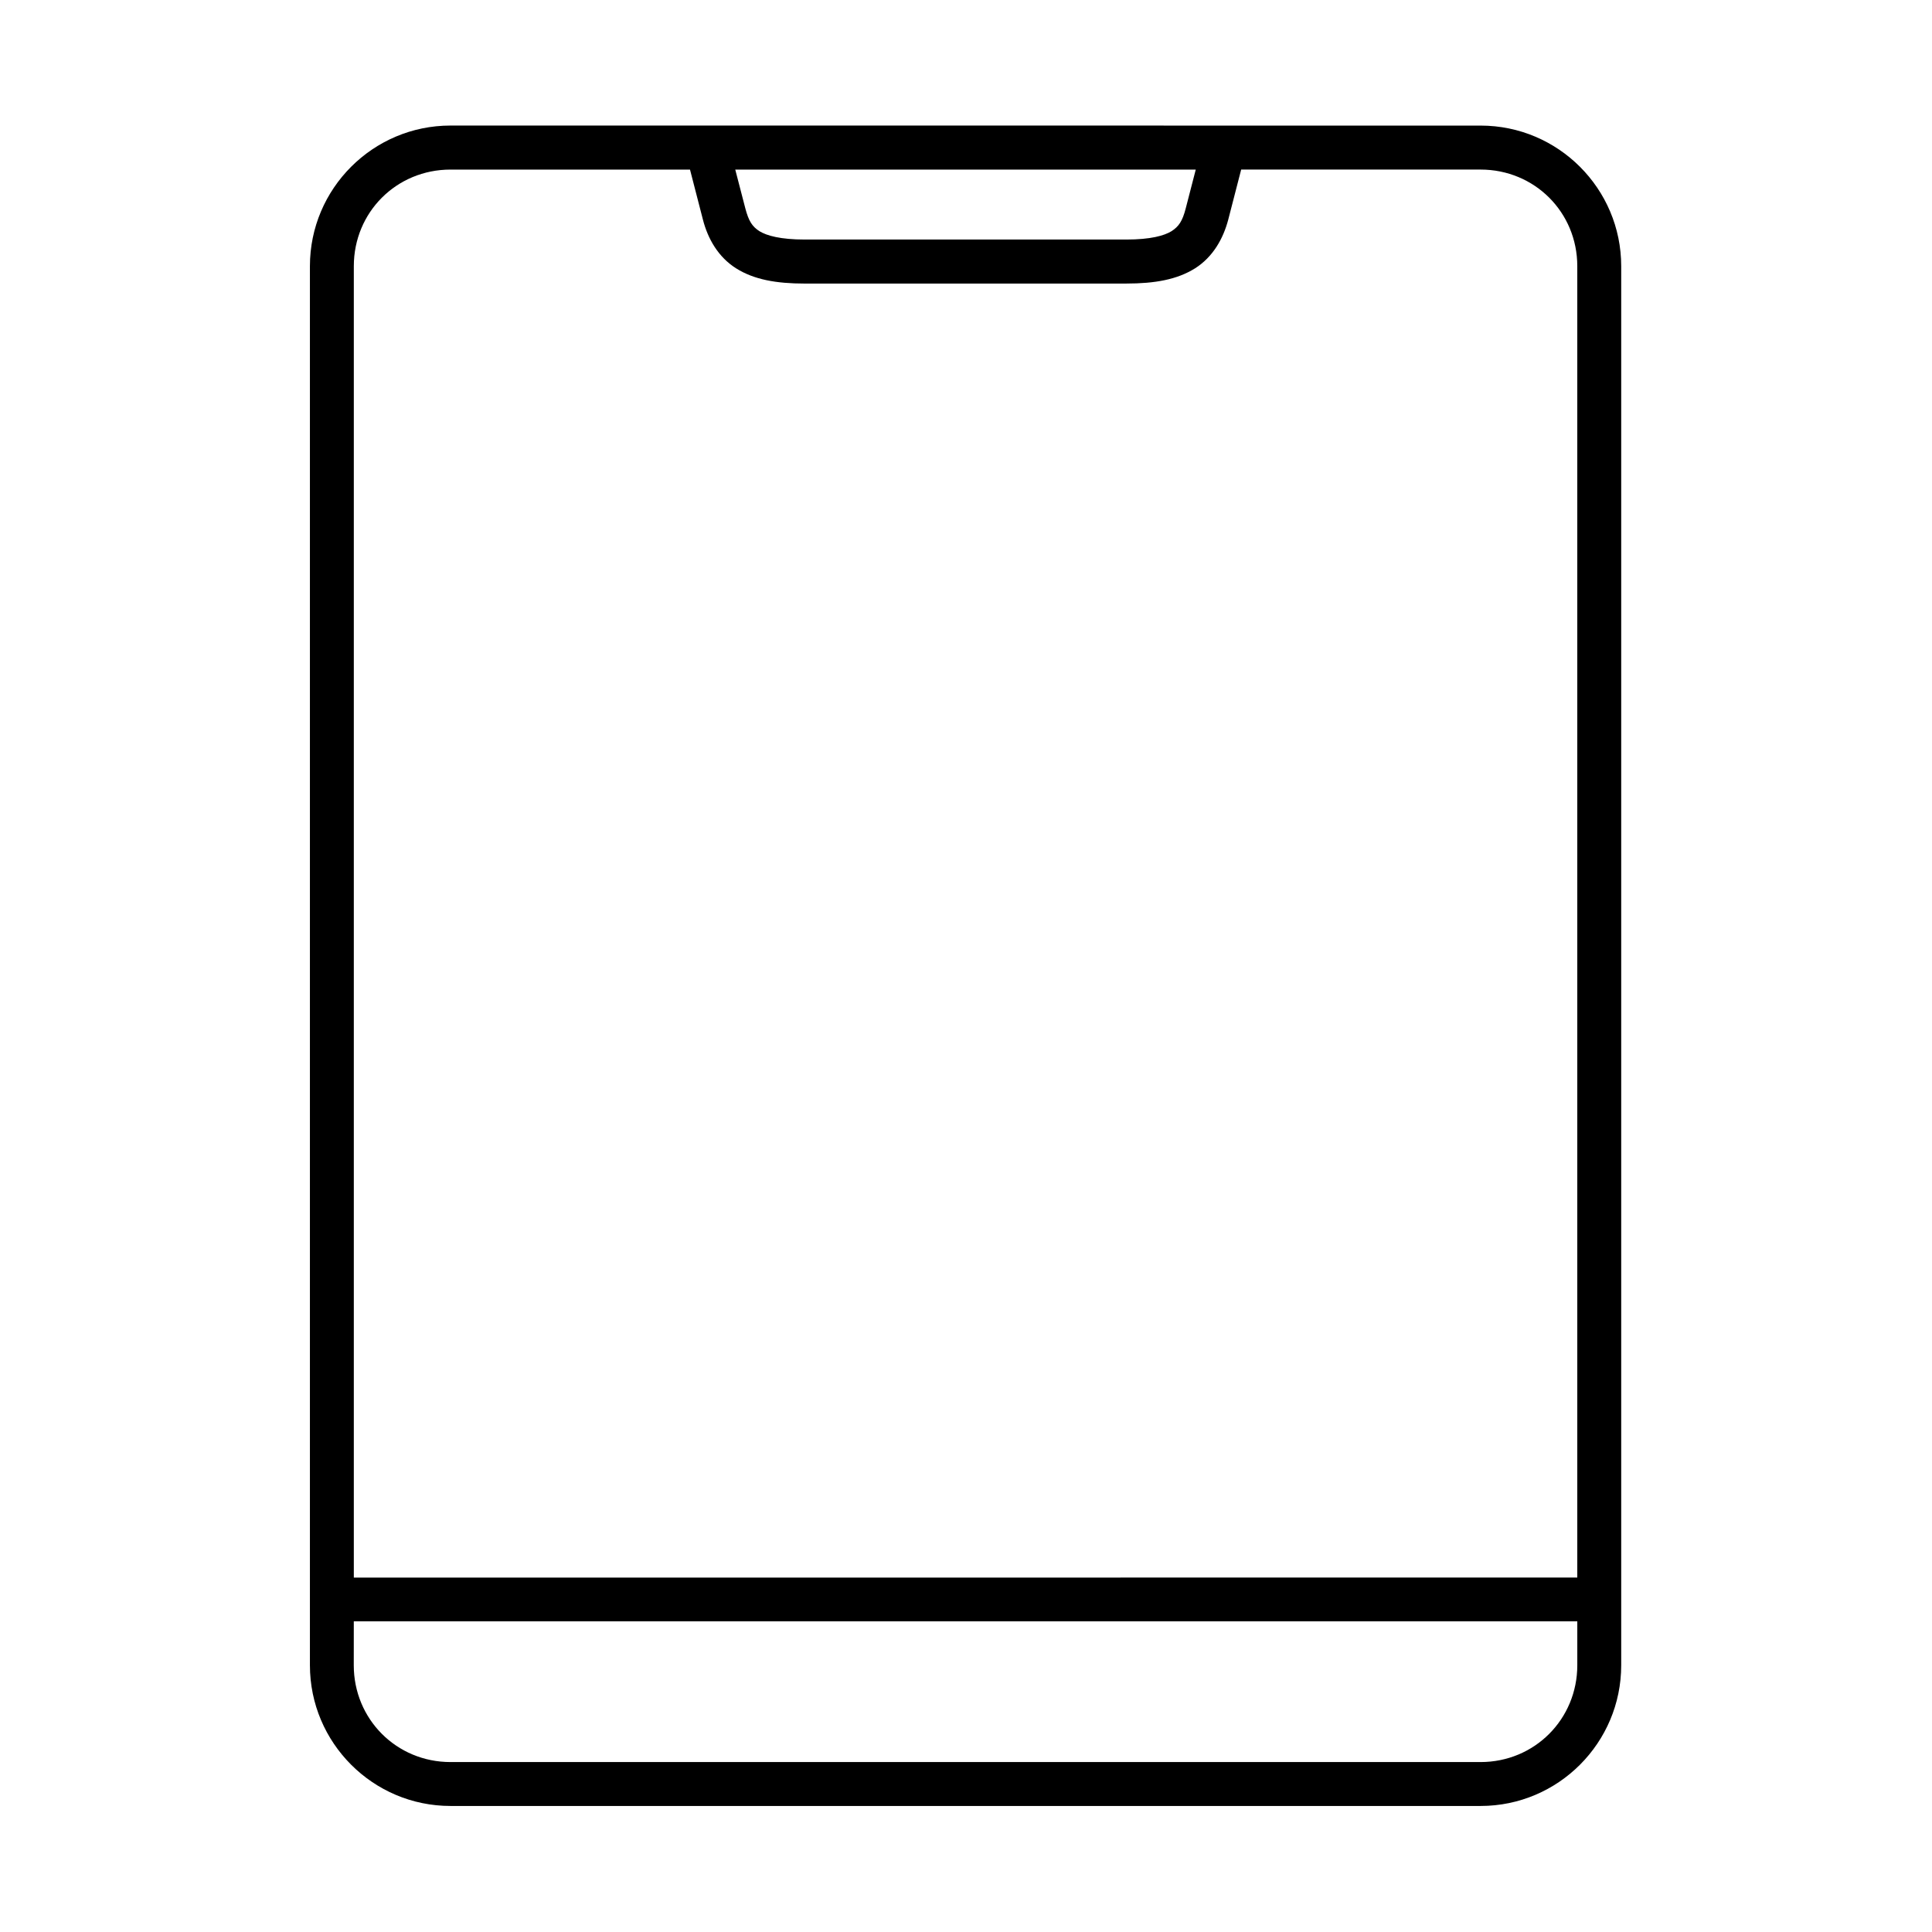 <?xml version="1.0" encoding="UTF-8"?>
<!-- Uploaded to: ICON Repo, www.svgrepo.com, Generator: ICON Repo Mixer Tools -->
<svg fill="#000000" width="800px" height="800px" version="1.1" viewBox="144 144 512 512" xmlns="http://www.w3.org/2000/svg">
 <path d="m237.76 573.67h324.24v11.633c0 14.285-11.312 25.66-25.629 25.66h-272.99c-14.32 0-25.629-11.375-25.629-25.66zm101.09-384.73h122.04l-2.66 10.289c-0.875 3.41-1.863 4.809-3.762 6.035-1.926 1.191-5.562 2.215-11.984 2.215h-85.215c-6.414 0-10.086-1.023-12.012-2.215-1.898-1.227-2.832-2.621-3.734-6.035zm-75.461 0h63.469l3.41 13.207c1.309 5.133 4.082 9.996 8.832 12.98 4.734 2.973 10.613 4.019 18.164 4.019l85.227-0.004c7.559 0 13.441-1.051 18.191-4.019 4.727-2.984 7.496-7.848 8.832-12.98l3.41-13.207h63.445c14.312 0 25.629 11.309 25.629 25.594v347.54l-324.23 0.004v-347.54c0-14.289 11.309-25.594 25.625-25.594zm0-11.668c-20.555 0-37.258 16.715-37.258 37.258v370.78c0 20.555 16.703 37.289 37.258 37.289h272.99c20.555 0 37.258-16.73 37.258-37.289v-370.77c0-20.543-16.703-37.258-37.258-37.258z"/>
</svg>